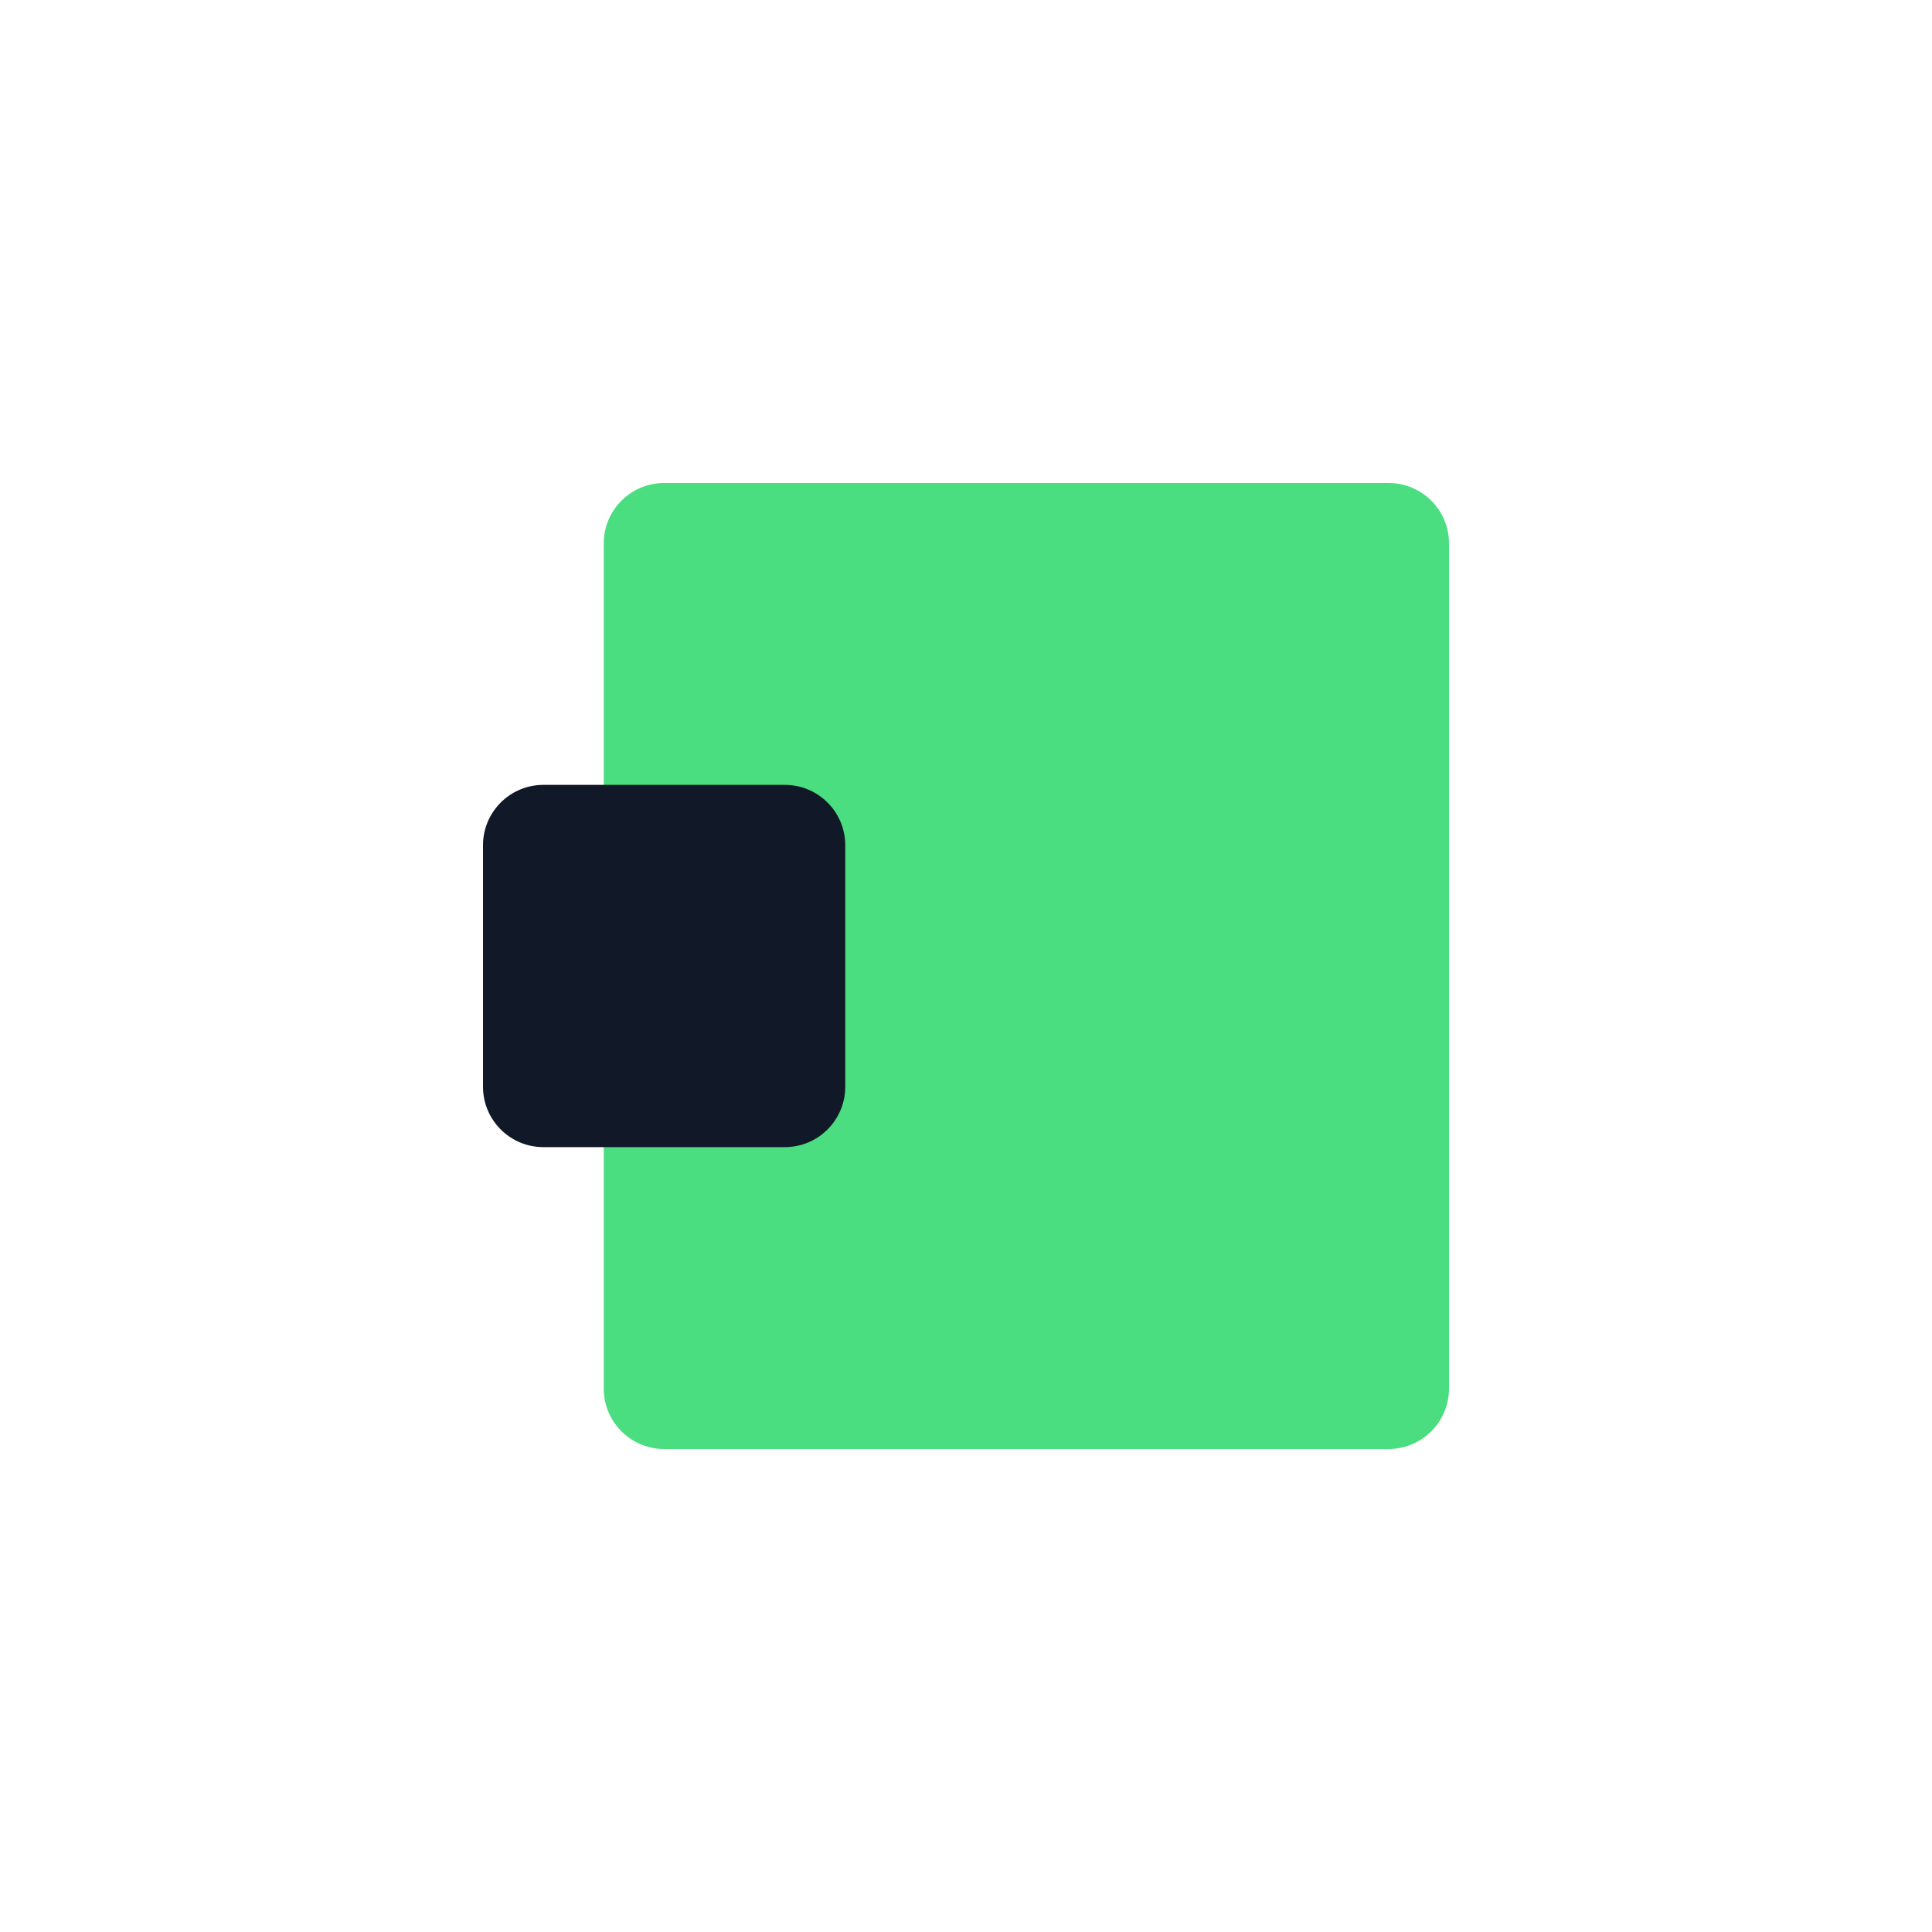 <svg width="32" height="32" viewBox="0 0 32 32" fill="none" xmlns="http://www.w3.org/2000/svg">
<path d="M10 9C10 8.448 10.448 8 11 8H23C23.552 8 24 8.448 24 9V23C24 23.552 23.552 24 23 24H11C10.448 24 10 23.552 10 23V9Z" fill="#4ADE80"/>
<path d="M8 14C8 13.448 8.448 13 9 13H13C13.552 13 14 13.448 14 14V18C14 18.552 13.552 19 13 19H9C8.448 19 8 18.552 8 18V14Z" fill="#111827"/>
</svg>